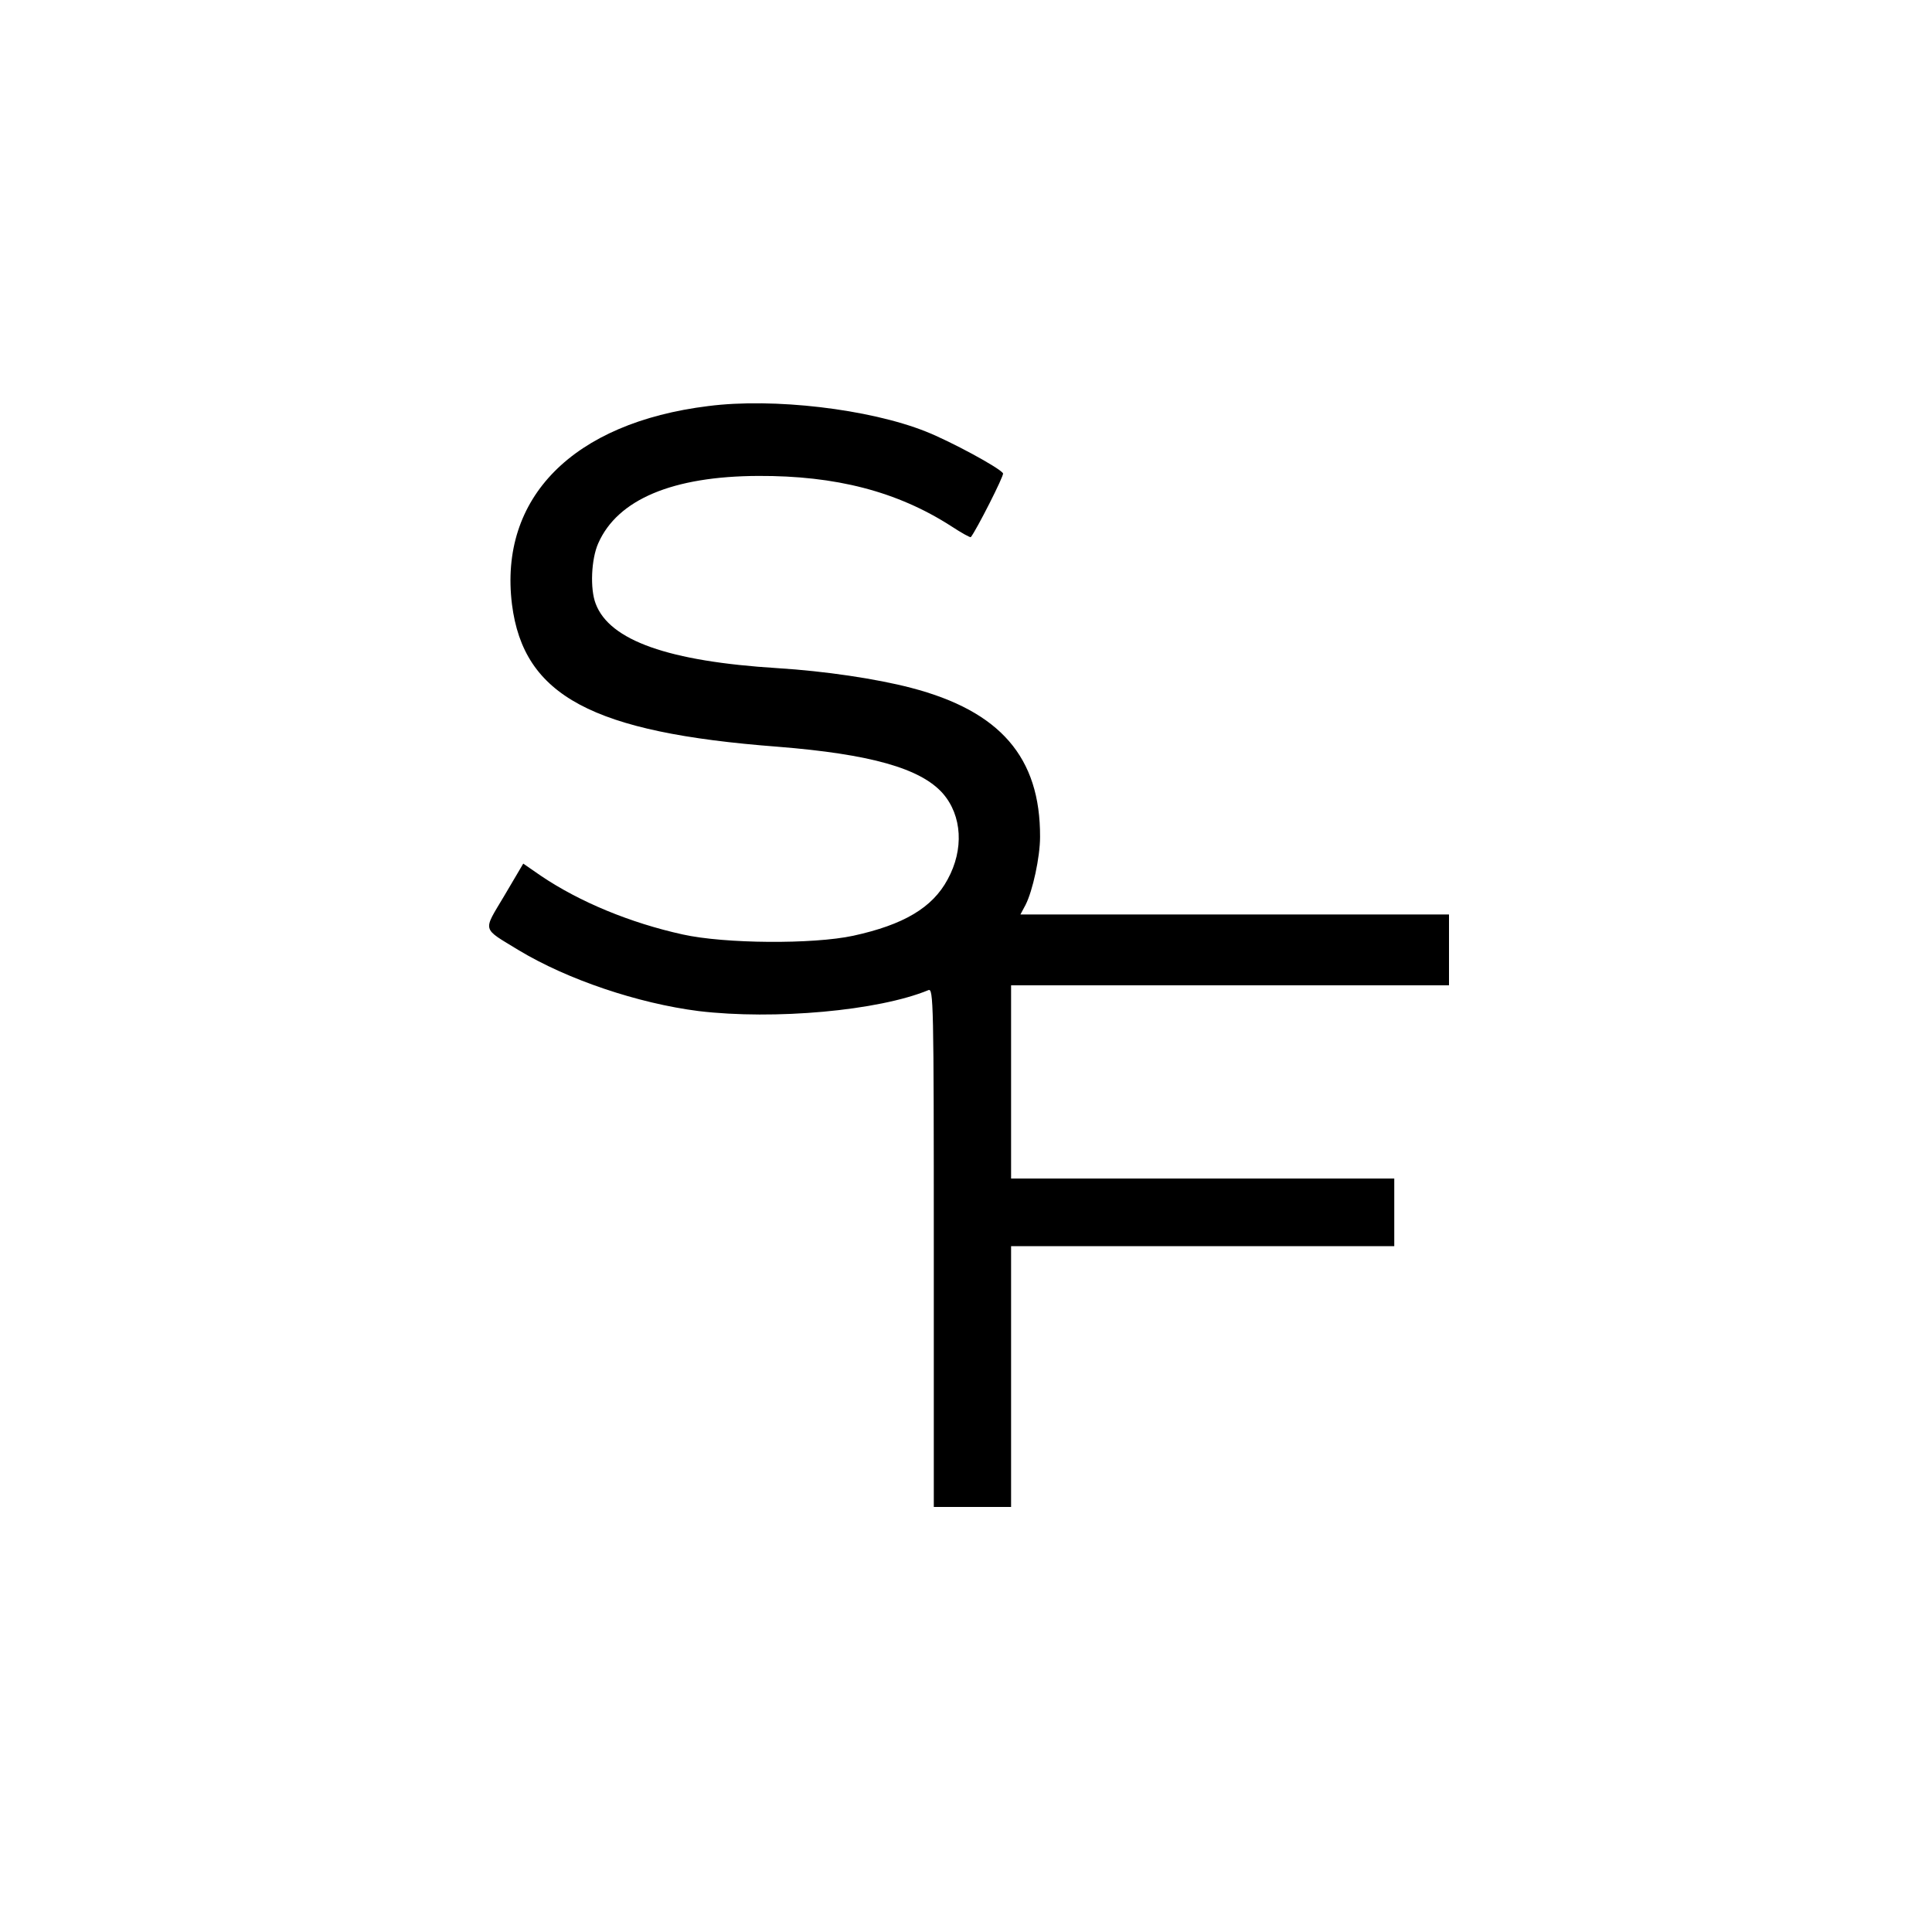 <?xml version="1.0" standalone="no"?>
<!DOCTYPE svg PUBLIC "-//W3C//DTD SVG 20010904//EN"
 "http://www.w3.org/TR/2001/REC-SVG-20010904/DTD/svg10.dtd">
<svg version="1.0" xmlns="http://www.w3.org/2000/svg"
 width="600pt" height="600pt" viewBox="0 0 600 600"
 preserveAspectRatio="xMidYMid meet">
<g transform="translate(0,600) scale(0.1,-0.1)"
fill="#000000" stroke="none">
<path d="M2200 4739 c-421 -52 -651 -285 -610 -616 36 -284 249 -398 825 -442
288 -23 444 -67 513 -145 60 -69 66 -174 15 -267 -47 -88 -137 -141 -293 -175
-125 -27 -400 -25 -530 4 -163 36 -320 101 -440 182 l-55 38 -59 -100 c-67
-113 -71 -98 45 -169 151 -91 370 -165 559 -189 235 -28 558 1 713 65 16 7 17
-35 17 -799 l0 -806 120 0 120 0 0 405 0 405 595 0 595 0 0 105 0 105 -595 0
-595 0 0 300 0 300 680 0 680 0 0 110 0 110 -665 0 -666 0 16 30 c22 43 45
148 45 211 1 247 -124 391 -401 463 -107 28 -268 52 -414 61 -339 21 -522 86
-565 200 -18 46 -14 139 8 188 60 136 231 208 497 209 240 1 431 -48 599 -156
32 -21 59 -36 61 -34 17 21 104 192 100 198 -10 17 -164 100 -240 130 -176 70
-473 105 -675 79z"/>
</g>
</svg>
